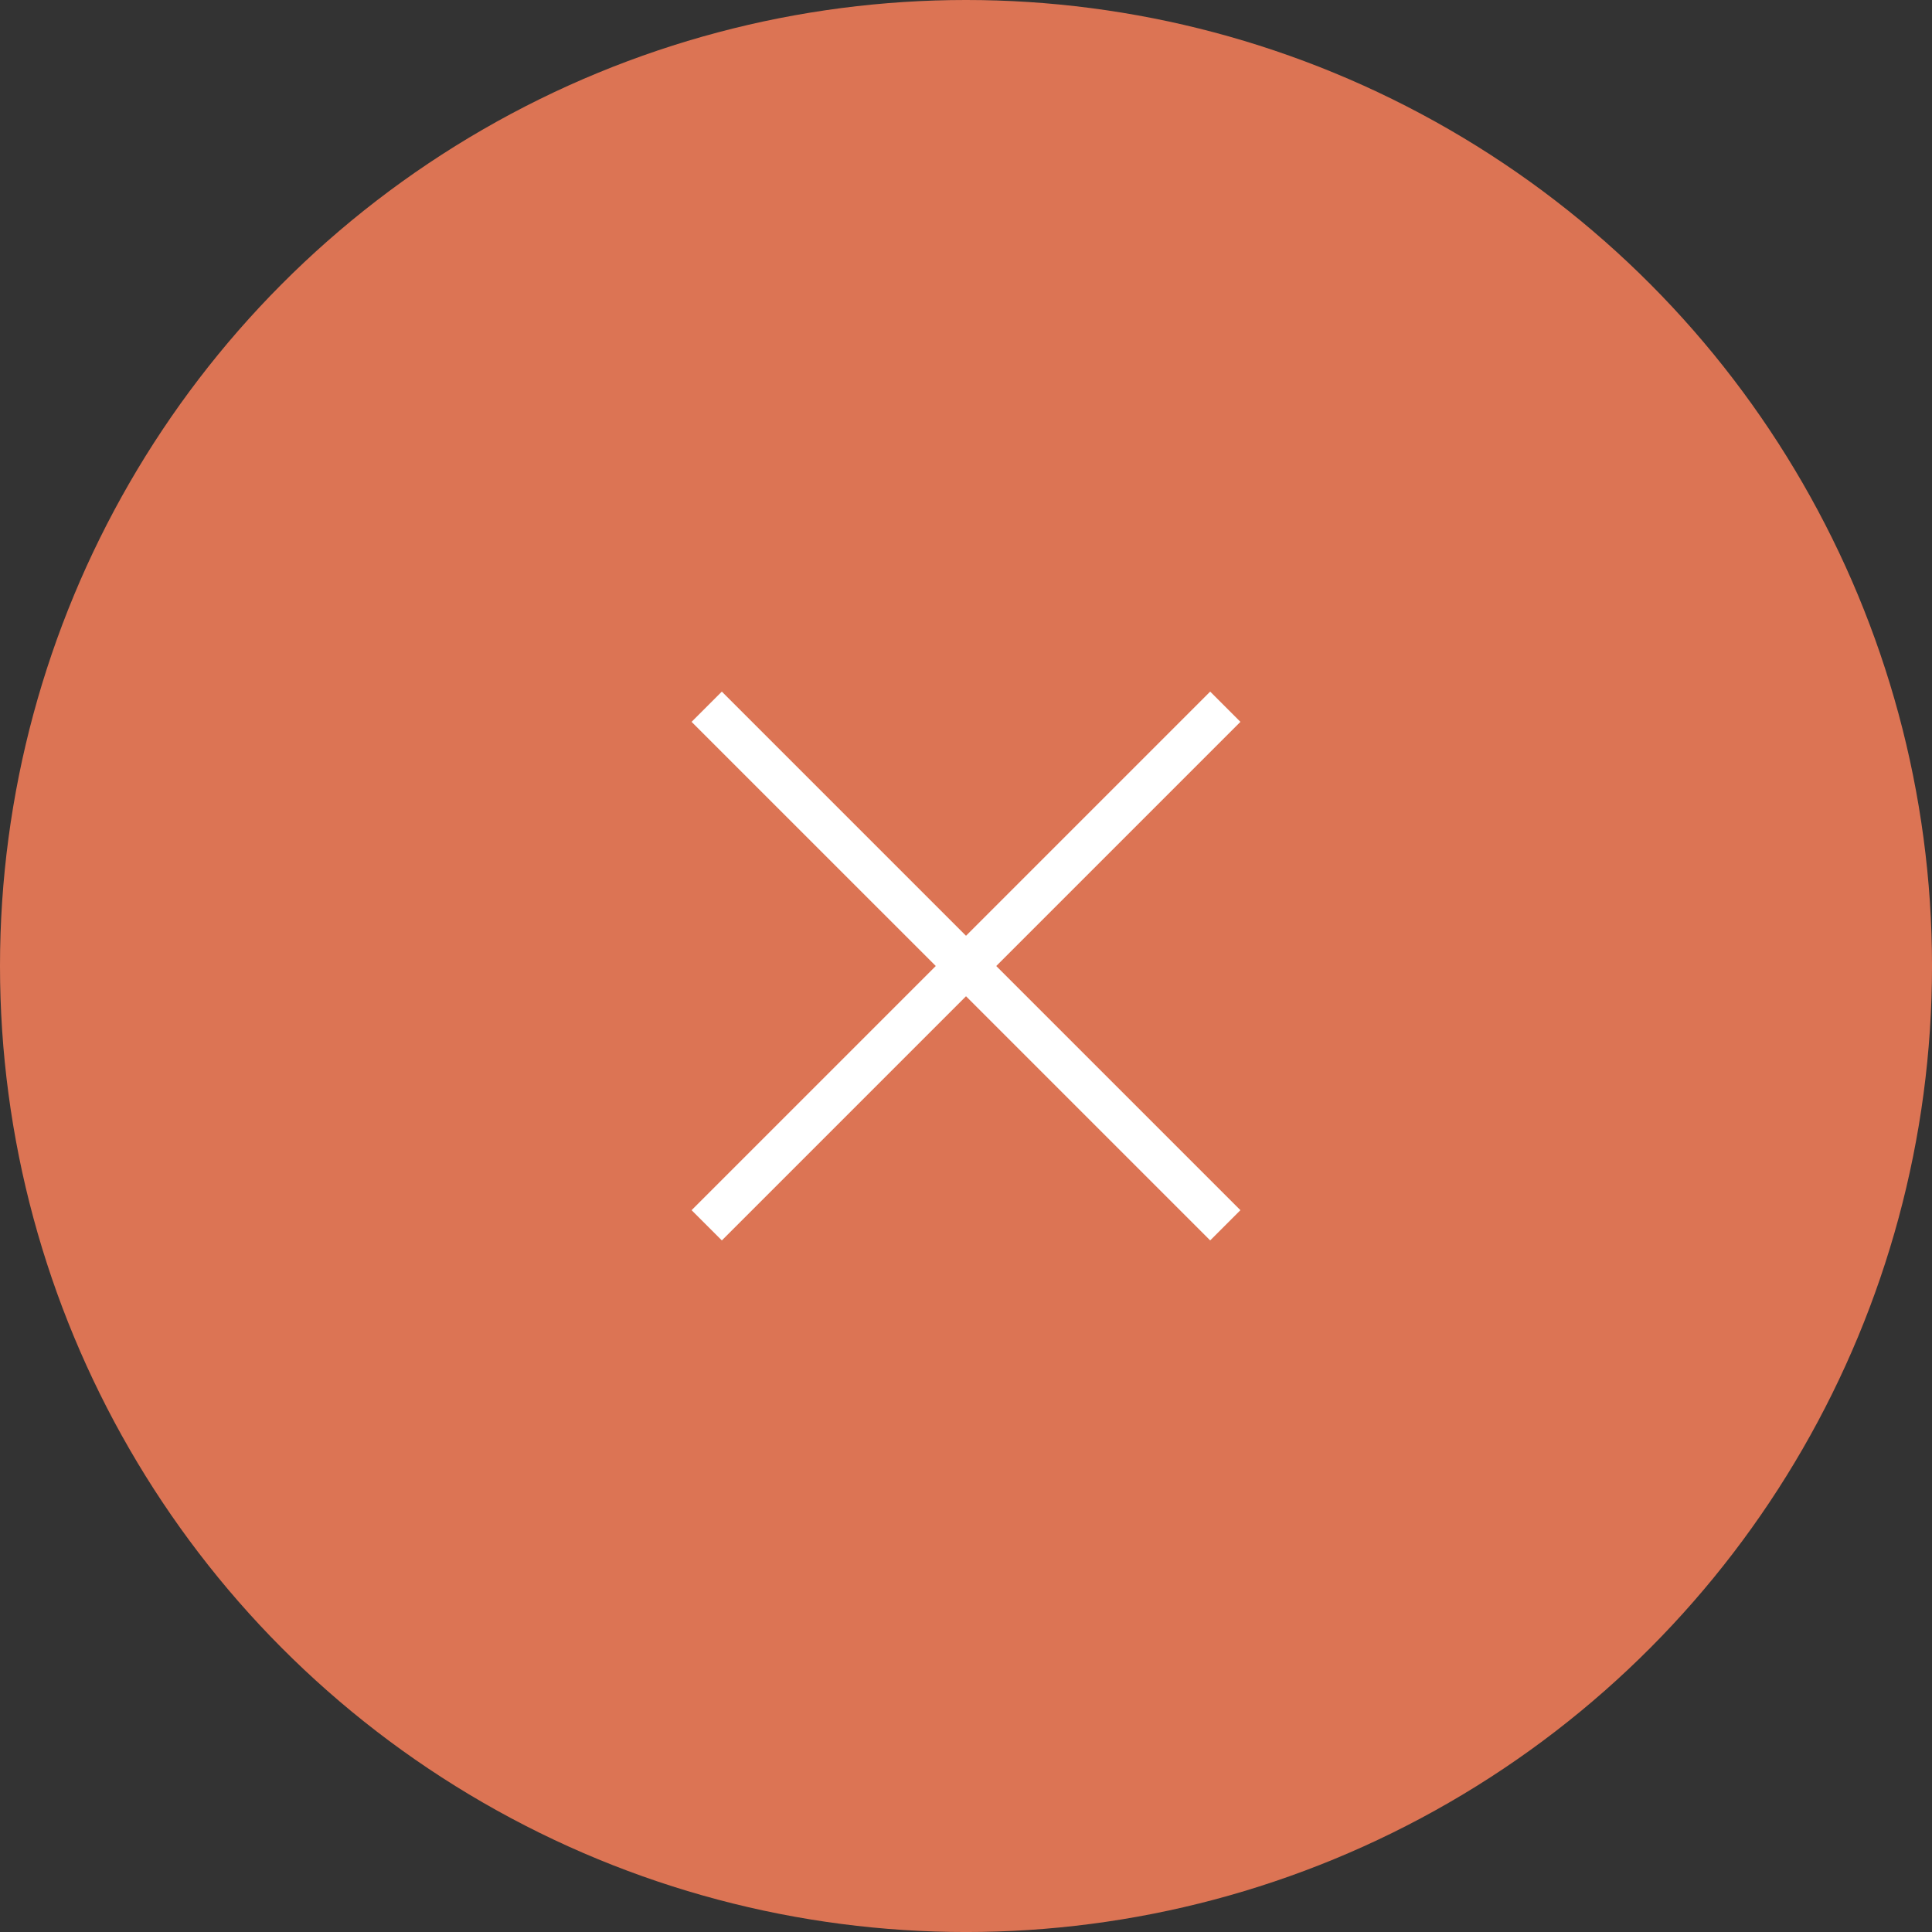 <svg xmlns="http://www.w3.org/2000/svg" viewBox="0 0 90.345 90.345"><rect x="0" y="0" width="90.345" height="90.345" fill="#333333" stroke="none"/><defs><style>.a{fill:#dc7454;}.b{fill:#fff;}</style></defs><title>btn_close</title><circle class="a" cx="45.173" cy="45.173" r="45.173"/><polygon class="b" points="58.005 33.755 56.591 32.341 45.173 43.759 33.755 32.341 32.34 33.755 43.759 45.173 32.34 56.591 33.755 58.005 45.173 46.587 56.591 58.005 58.005 56.591 46.587 45.173 58.005 33.755"/></svg>
